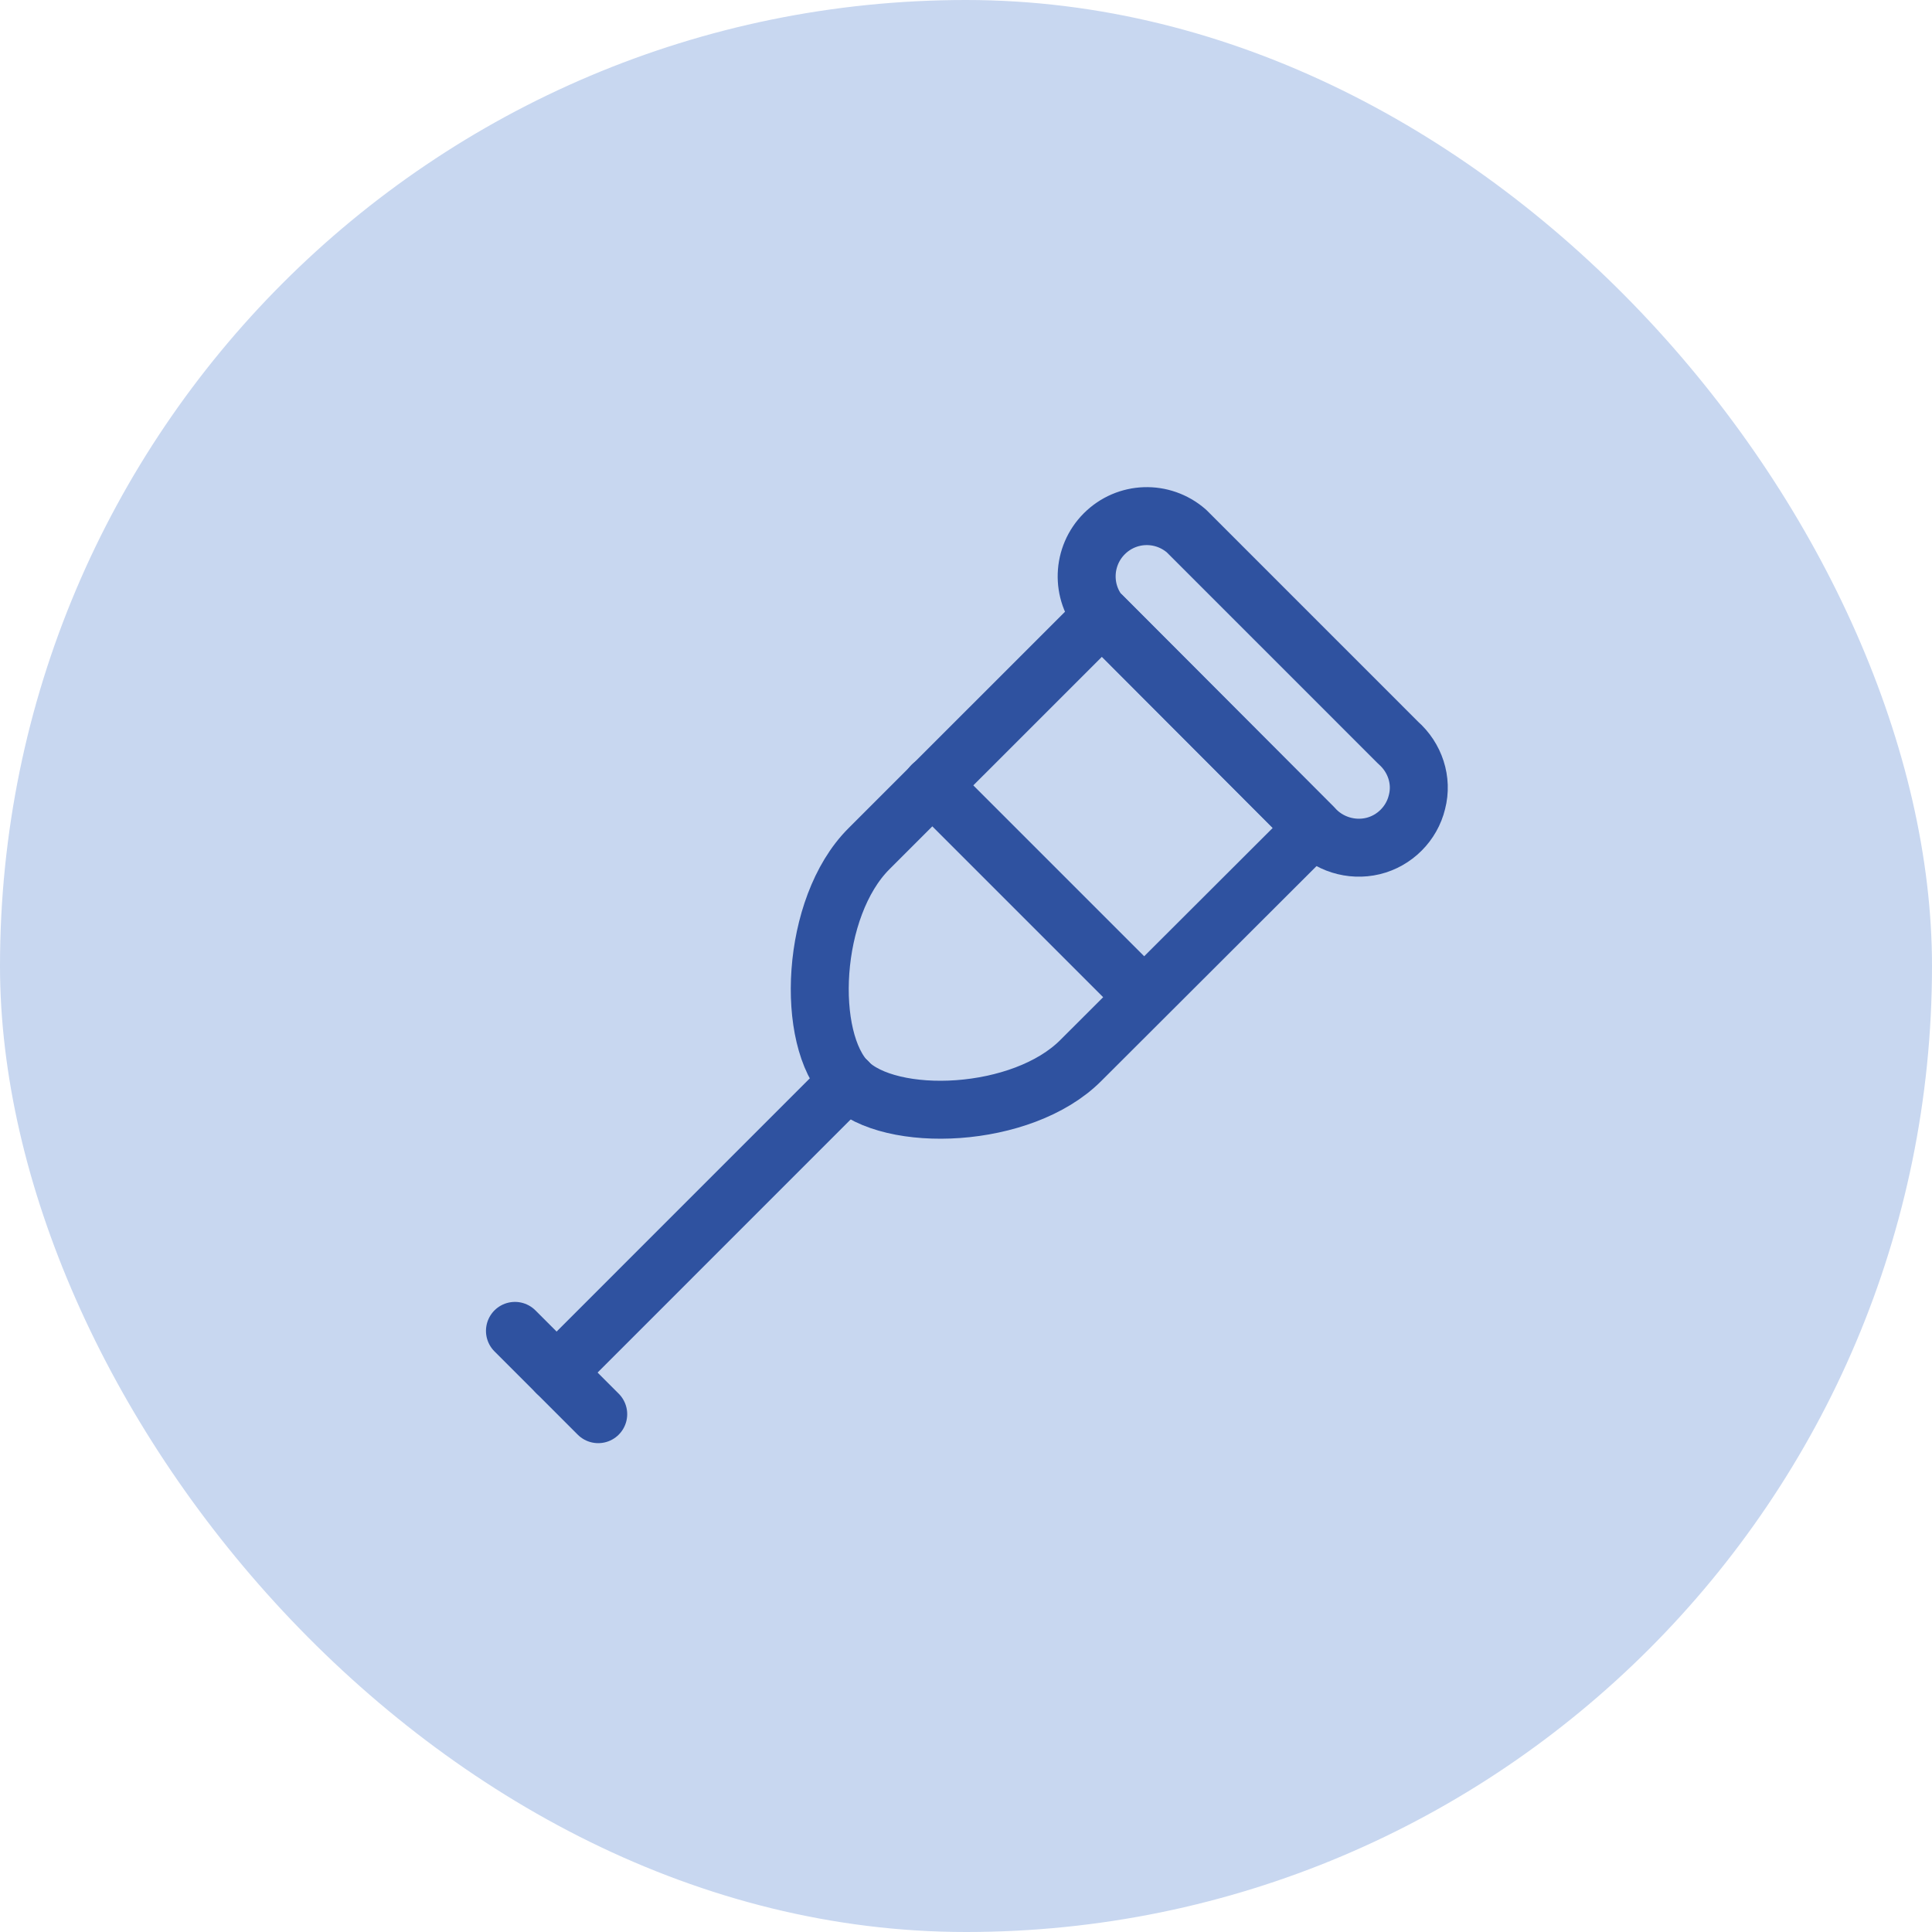 <?xml version="1.0" encoding="UTF-8"?>
<svg xmlns="http://www.w3.org/2000/svg" width="80" height="80" viewBox="0 0 80 80" fill="none">
  <rect width="80" height="80" rx="40" fill="#C8D7F0"></rect>
  <path d="M45.611 25.5C44.749 24.522 44.799 23.03 45.727 22.102C46.655 21.174 48.131 21.124 49.126 21.986L57.895 30.756C58.592 31.369 58.907 32.314 58.674 33.209C58.459 34.105 57.746 34.817 56.851 35.033C55.956 35.248 54.994 34.95 54.381 34.254L45.611 25.467V25.5Z" stroke="#2F52A0" stroke-width="2.4" stroke-linecap="round" stroke-linejoin="round"></path>
  <path d="M44.747 43.919C42.327 46.34 36.856 46.555 35.099 44.798C33.341 43.041 33.557 37.57 35.977 35.149L45.626 25.501L54.395 34.287L44.747 43.919Z" stroke="#2F52A0" stroke-width="2.4" stroke-linecap="round" stroke-linejoin="round"></path>
  <path d="M35.1 44.781L23.048 56.834" stroke="#2F52A0" stroke-width="2.4" stroke-linecap="round" stroke-linejoin="round"></path>
  <path d="M21.323 55.109L24.771 58.558" stroke="#2F52A0" stroke-width="2.4" stroke-linecap="round" stroke-linejoin="round"></path>
  <path d="M38.598 32.513L47.367 41.282" stroke="#2F52A0" stroke-width="2.4" stroke-linecap="round" stroke-linejoin="round"></path>
</svg>
